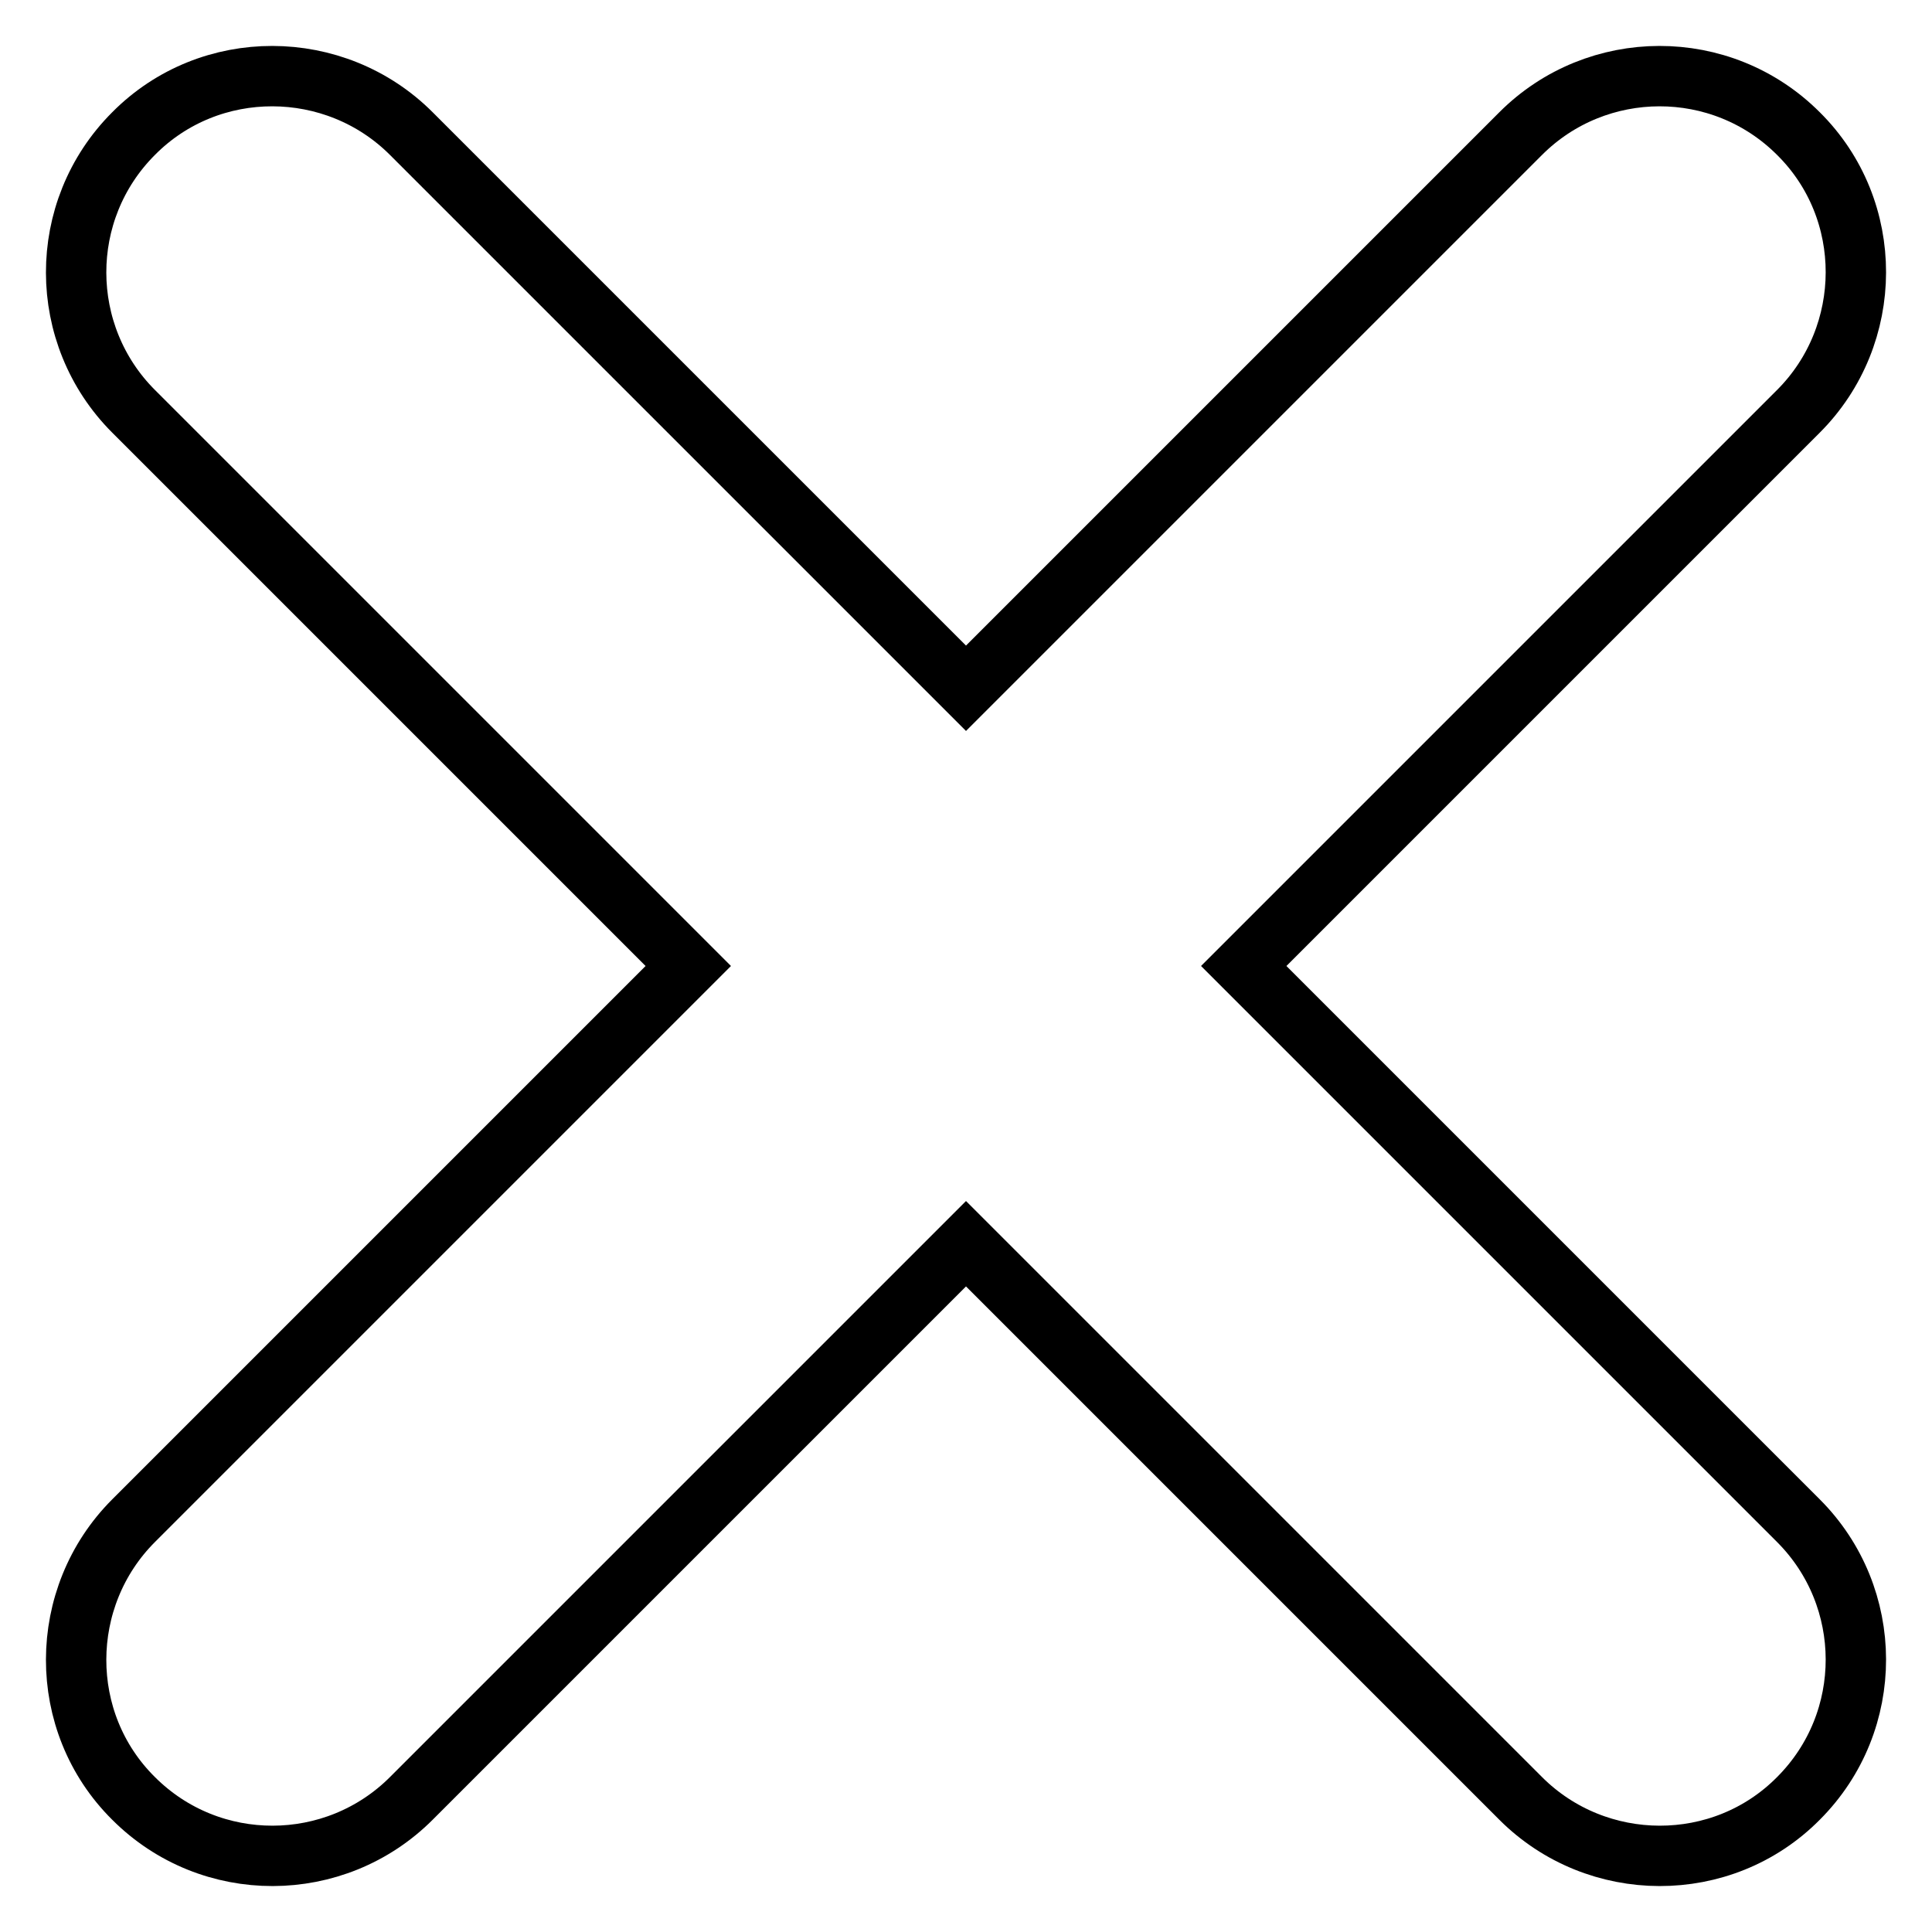 <?xml version="1.0" encoding="utf-8"?>
<!-- Svg Vector Icons : http://www.onlinewebfonts.com/icon -->
<!DOCTYPE svg PUBLIC "-//W3C//DTD SVG 1.1//EN" "http://www.w3.org/Graphics/SVG/1.1/DTD/svg11.dtd">
<svg version="1.1" xmlns="http://www.w3.org/2000/svg" xmlns:xlink="http://www.w3.org/1999/xlink" x="0px" y="0px" viewBox="0 0 256 256" enable-background="new 0 0 256 256" xml:space="preserve">
<g> <path stroke-width="8" fill-opacity="0" stroke="#000000"  d="M128,91.2L54.5,17.7c-10.1-10.1-26.7-10.2-36.8,0c-10.2,10.2-10.1,26.7,0,36.8L91.2,128l-73.5,73.5 c-10.1,10.1-10.2,26.7,0,36.8c10.2,10.2,26.7,10.1,36.8,0l73.5-73.5l73.5,73.5c10.1,10.1,26.7,10.2,36.8,0 c10.2-10.2,10.1-26.7,0-36.8L164.8,128l73.5-73.5c10.1-10.1,10.2-26.7,0-36.8c-10.2-10.2-26.7-10.1-36.8,0L128,91.2z"/></g>
</svg>